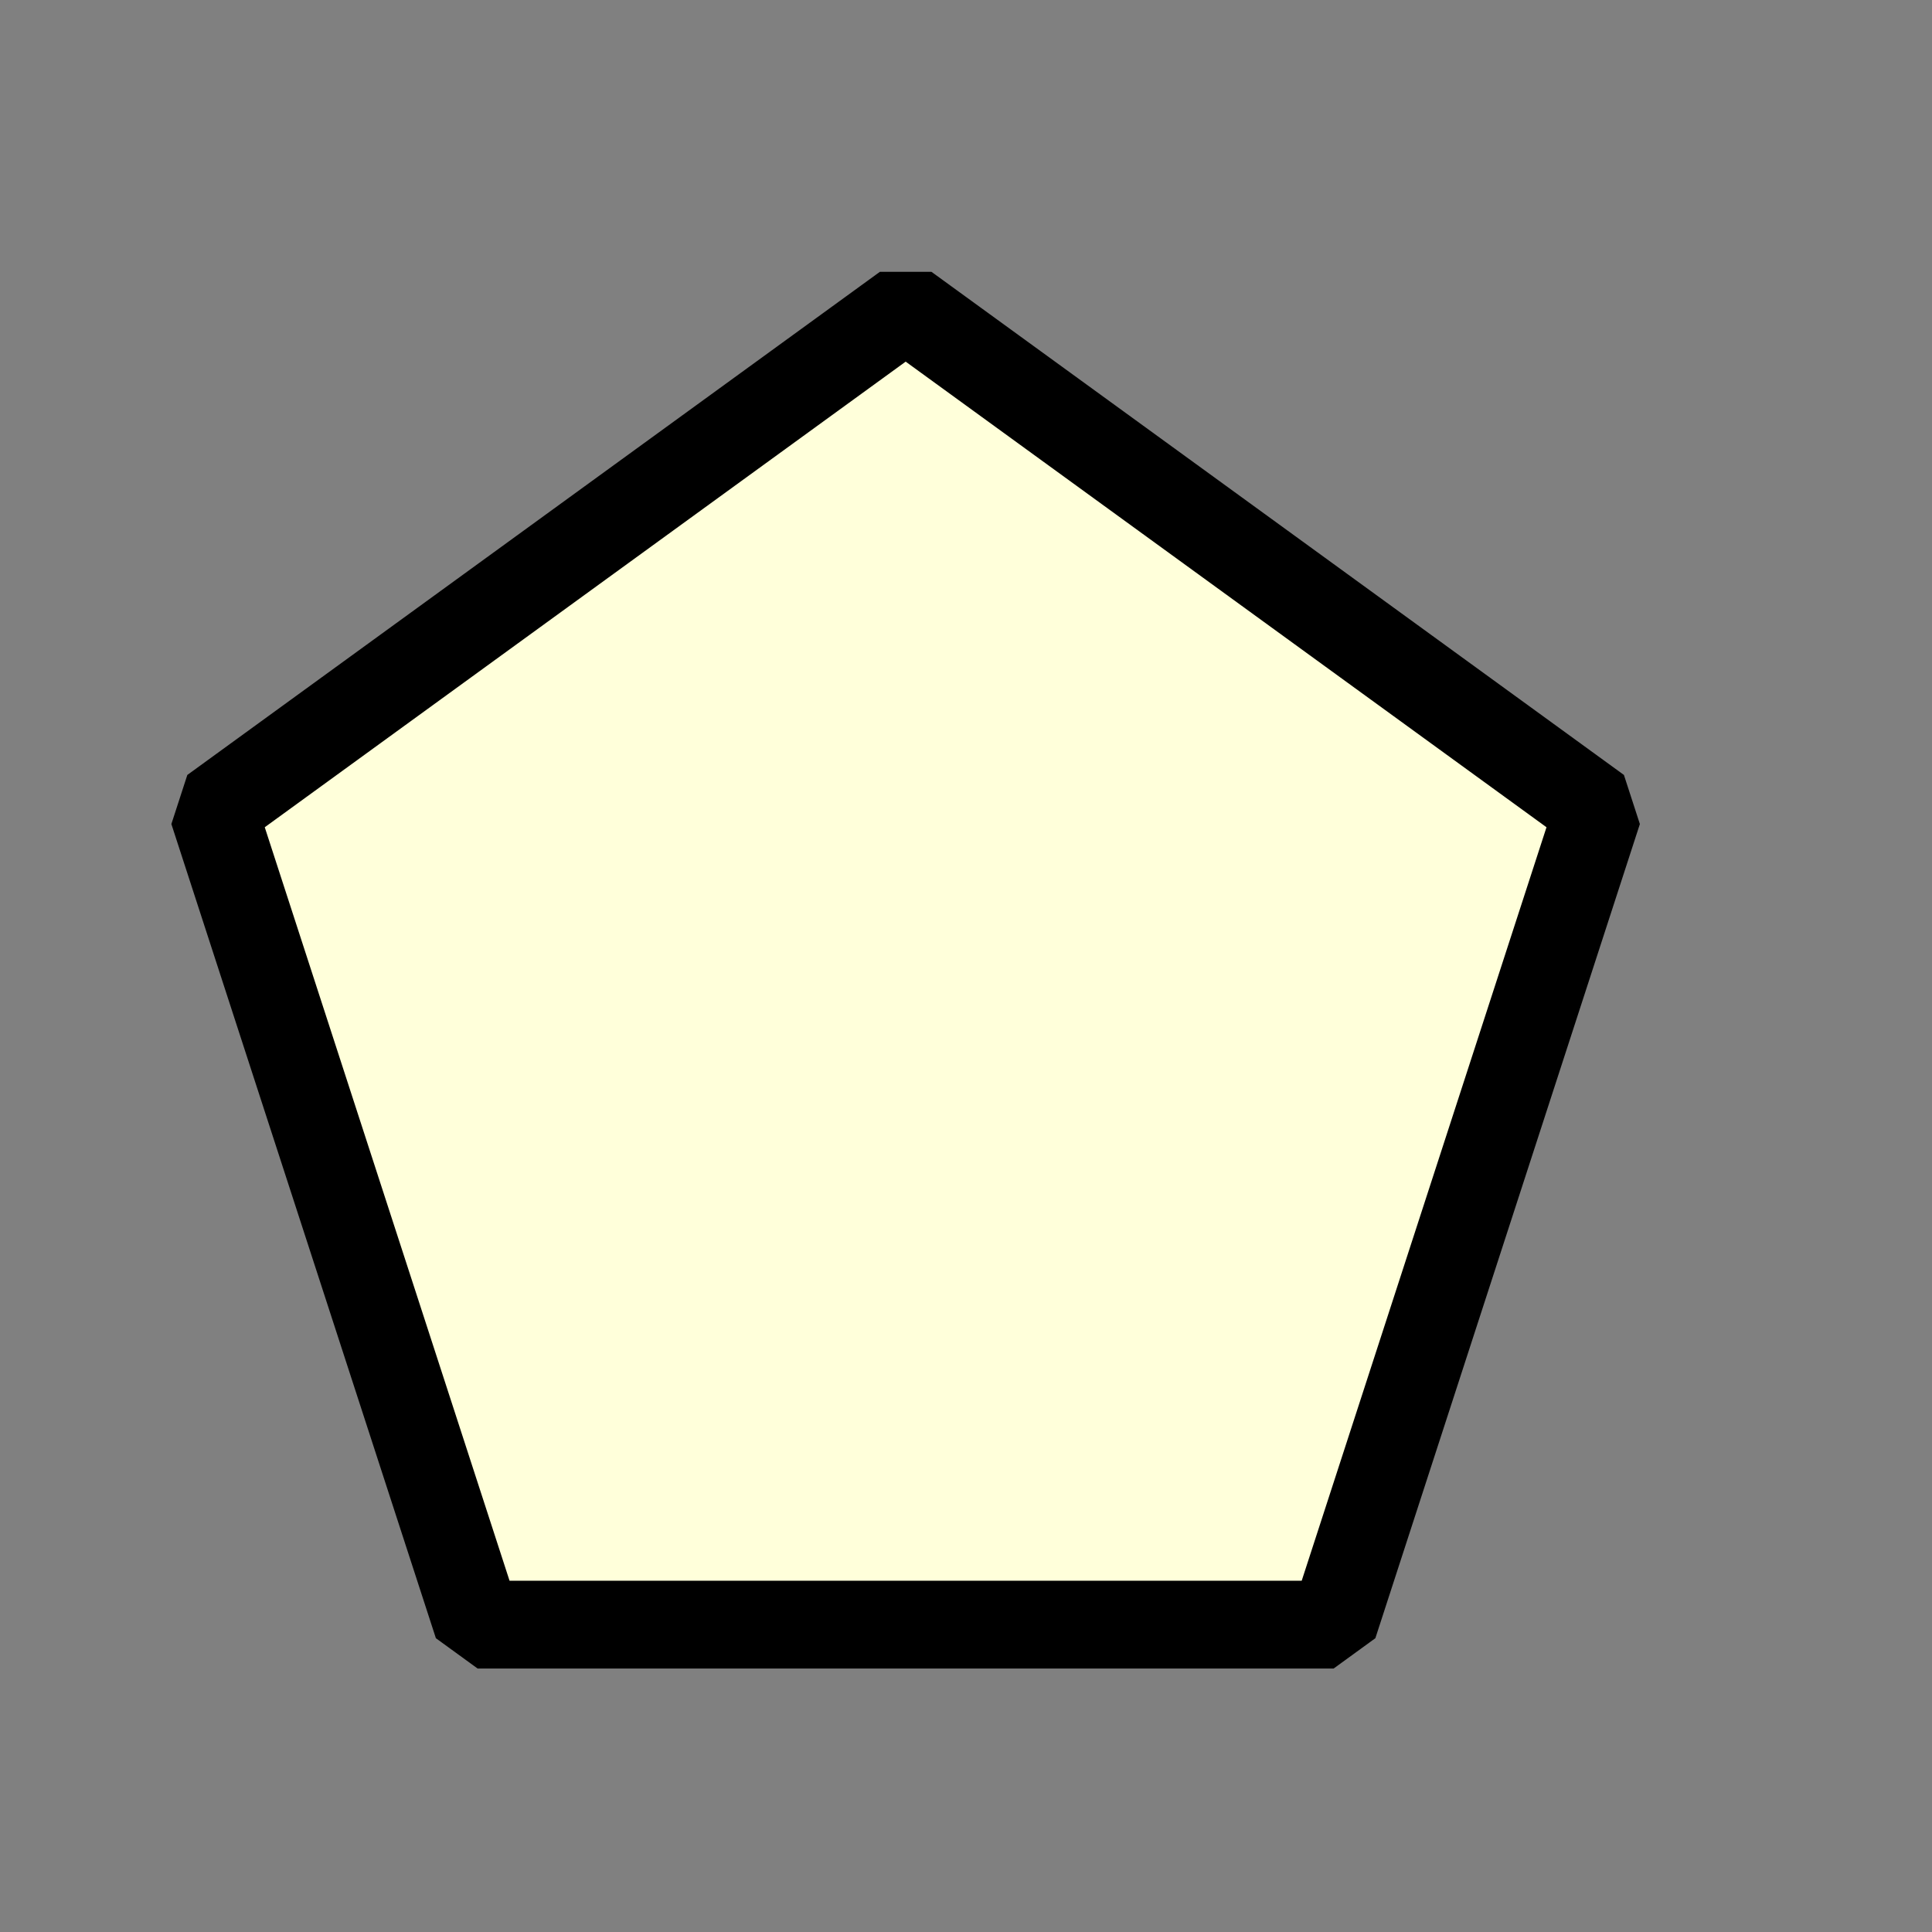 <?xml version="1.0" encoding="UTF-8" standalone="no"?>
<svg
   xmlns:dc="http://purl.org/dc/elements/1.1/"
   xmlns:svg="http://www.w3.org/2000/svg"
   xmlns="http://www.w3.org/2000/svg"
   xmlns:xlink="http://www.w3.org/1999/xlink"
   xmlns:sodipodi="http://sodipodi.sourceforge.net/DTD/sodipodi-0.dtd"
   xmlns:inkscape="http://www.inkscape.org/namespaces/inkscape"
   version="1.1"
   width="22px"
   height="22px"
   id="svg8728"
   sodipodi:docname="polygon.svg"
   inkscape:version="0.92.4 (5da689c313, 2019-01-14)">
  <rect width="100%" height="100%" fill="#808080" stroke="none"/>
  <sodipodi:namedview
     pagecolor="#ffffff"
     bordercolor="#666666"
     borderopacity="1"
     objecttolerance="10"
     gridtolerance="10"
     guidetolerance="10"
     inkscape:pageopacity="0"
     inkscape:pageshadow="2"
     inkscape:window-width="1414"
     inkscape:window-height="1016"
     id="namedview989"
     showgrid="false"
     inkscape:zoom="9.8636364"
     inkscape:cx="2.1014226"
     inkscape:cy="26.429249"
     inkscape:window-x="0"
     inkscape:window-y="0"
     inkscape:window-maximized="0"
     inkscape:current-layer="layer1" />
  <defs
     id="defs3">
    <linearGradient
       id="linearGradient928">
      <stop
         style="stop-color:#777777;stop-opacity:1;"
         offset="0"
         id="stop924" />
      <stop
         style="stop-color:#ffffff;stop-opacity:0"
         offset="1"
         id="stop926" />
    </linearGradient>
    <radialGradient
       gradientUnits="userSpaceOnUse"
       gradientTransform="matrix(1.003,-0.009,0.002,0.183,-0.315,15.39)"
       r="9.979"
       fy="18.719"
       fx="10.531"
       cy="18.719"
       cx="10.531"
       id="radialGradient919"
       xlink:href="#linearGradient928" />
  </defs>
  <g
     id="layer1">
    <path
       id="path911"
       style="opacity:1;fill:url(#radialGradient919);fill-opacity:1;stroke:none;stroke-width:0.98;stroke-linecap:square;stroke-linejoin:round;stroke-miterlimit:4;stroke-dasharray:none;stroke-dashoffset:304.819;stroke-opacity:1"
       ry="1.979"
       rx="9.979"
       cy="18.719"
       cx="10.281" />
    <path
       d="M 10.313,3.5 18.198,9.229 15.186,18.5 5.439,18.5 2.427,9.229 Z"
       id="path909"
       style="opacity:1;fill:#ffffda;fill-opacity:1;stroke:#000000;stroke-width:1;stroke-linecap:square;stroke-linejoin:bevel;stroke-miterlimit:4;stroke-dasharray:none;stroke-dashoffset:304.819;stroke-opacity:1" />
  </g>
</svg>
